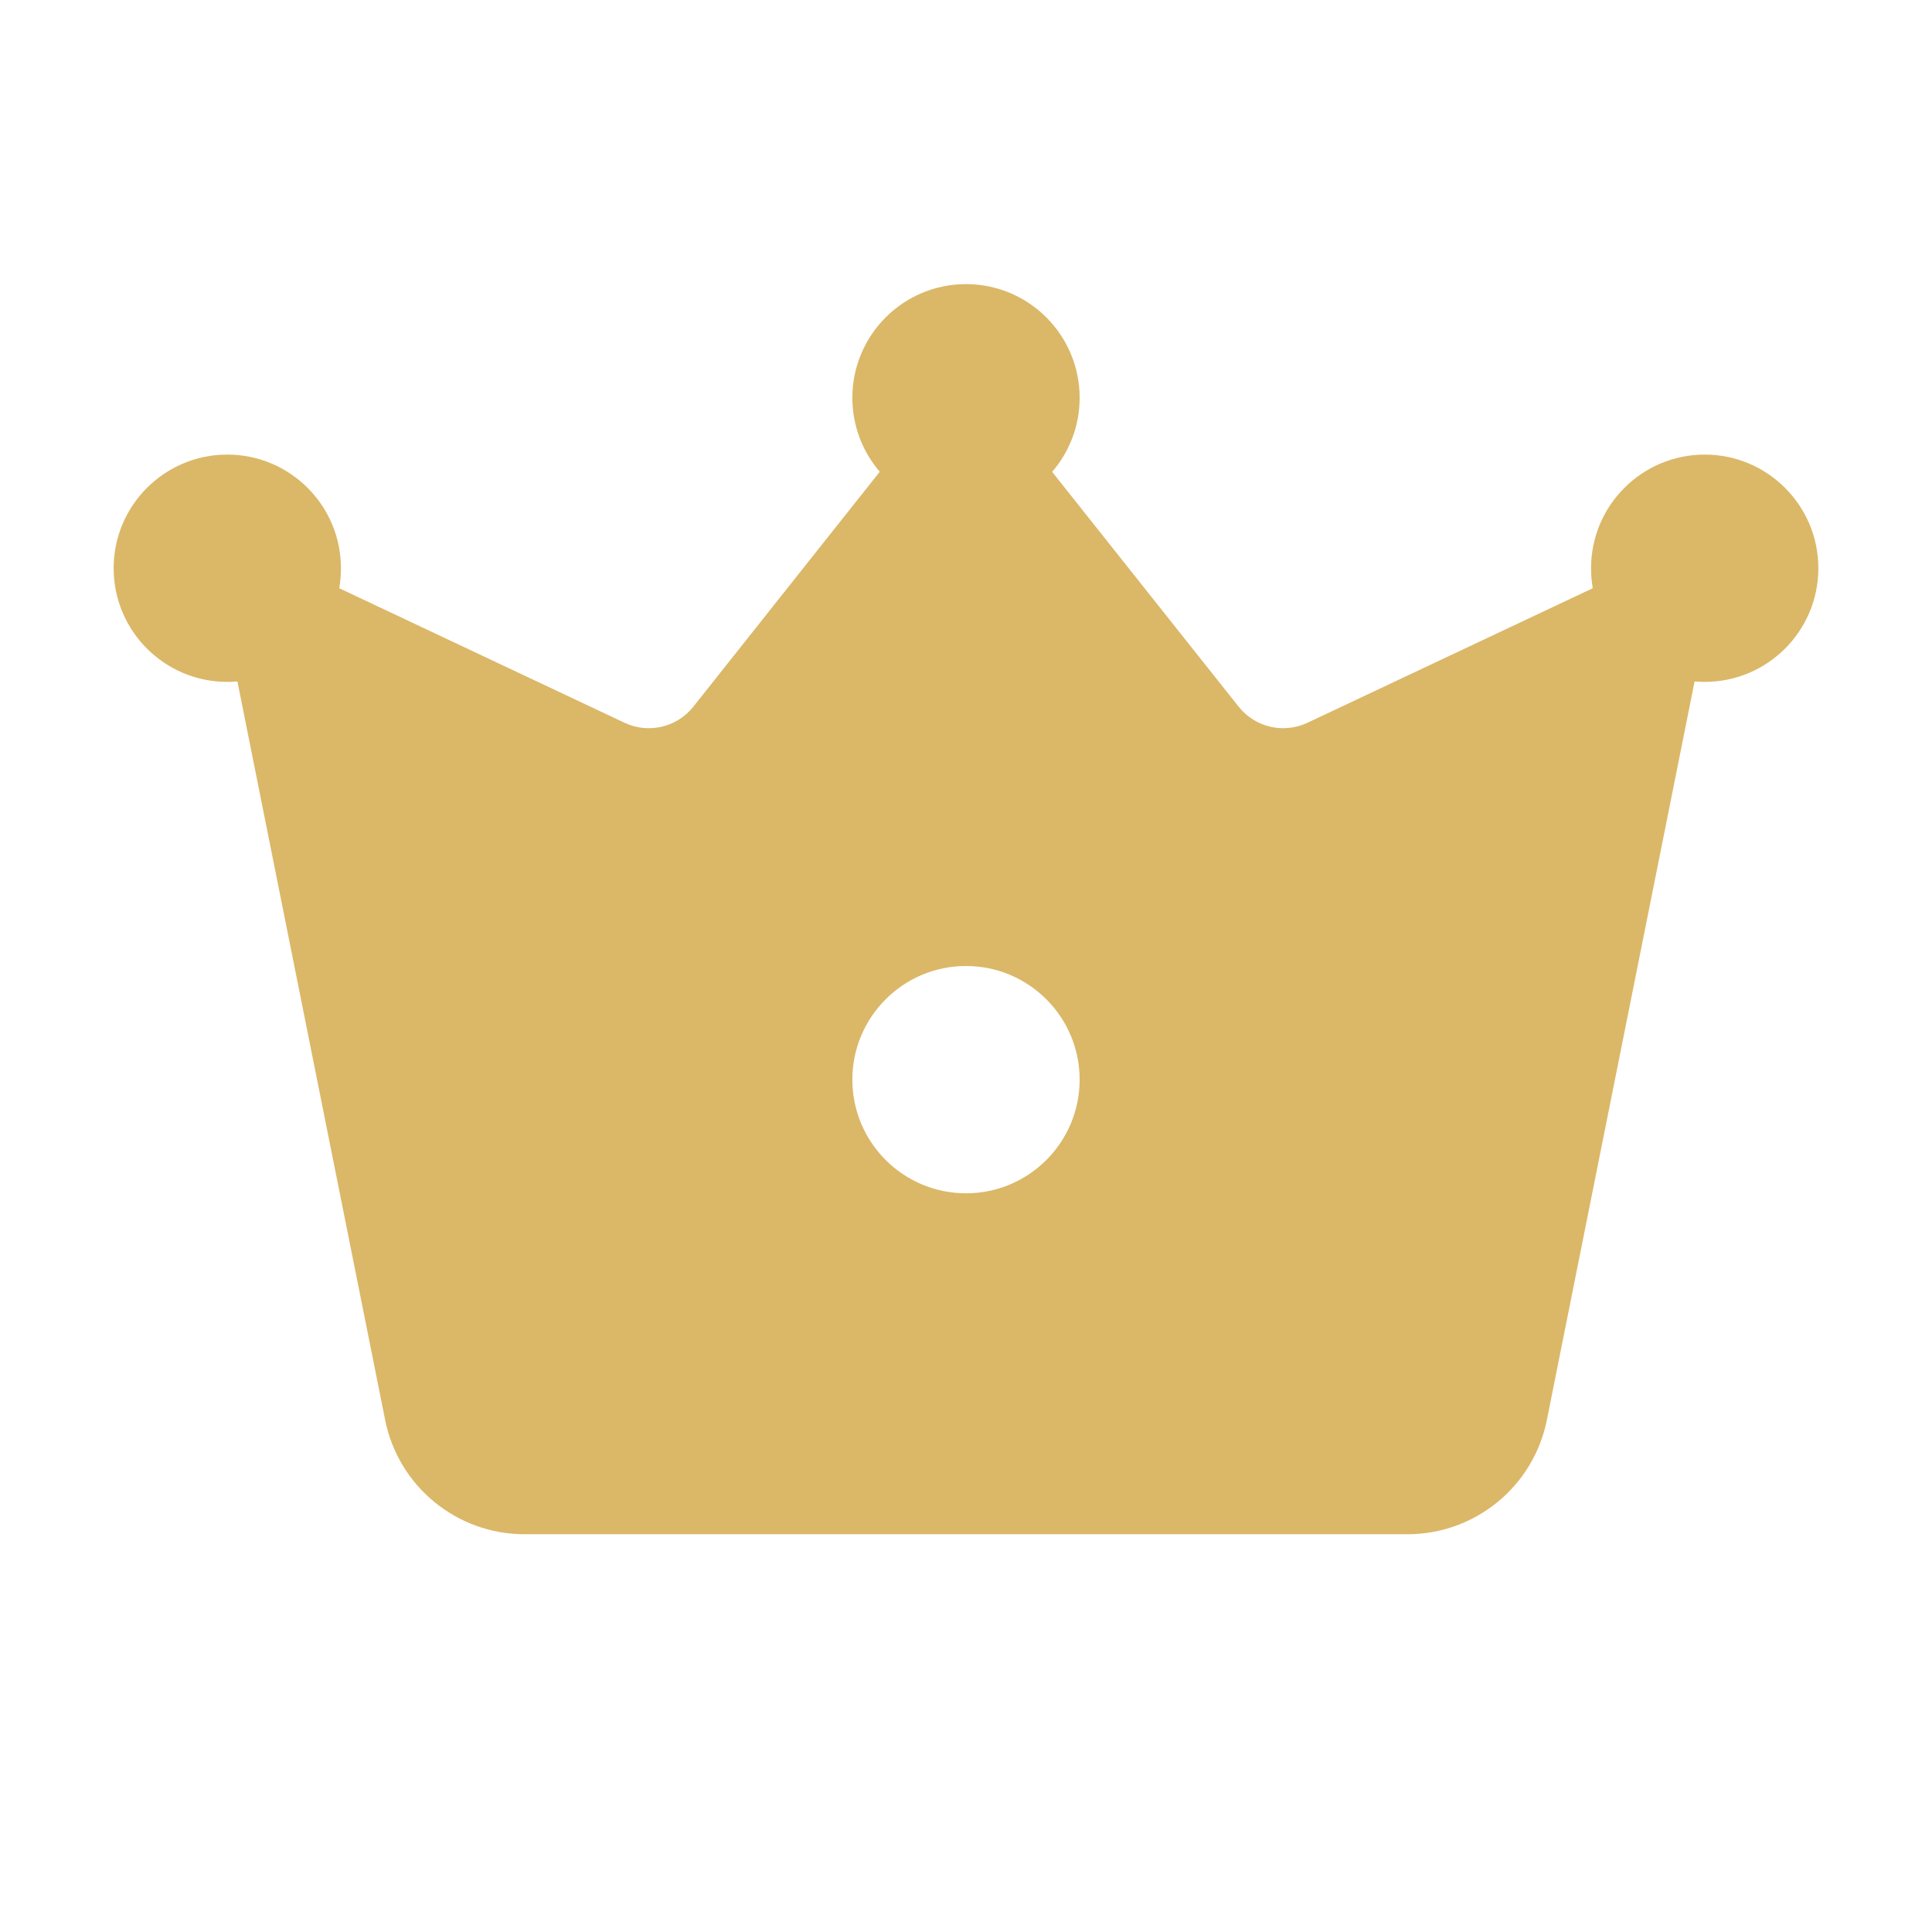 <svg width="17" height="17" viewBox="0 0 17 17" fill="none" xmlns="http://www.w3.org/2000/svg">
<path d="M10.899 6.218L9.258 4.152C9.409 3.977 9.5 3.749 9.5 3.5C9.5 2.948 9.052 2.5 8.5 2.5C7.948 2.5 7.5 2.948 7.5 3.5C7.5 3.749 7.591 3.976 7.741 4.151L6.101 6.218C5.957 6.4 5.706 6.459 5.496 6.36L2.985 5.176C2.995 5.119 3 5.06 3 5C3 4.448 2.552 4 2 4C1.448 4 1 4.448 1 5C1 5.552 1.448 6 2 6C2.03 6 2.06 5.999 2.089 5.996L3.389 12.495C3.506 13.079 4.019 13.5 4.615 13.5H12.385C12.981 13.5 13.494 13.079 13.611 12.495L14.911 5.996C14.94 5.999 14.97 6 15 6C15.552 6 16 5.552 16 5C16 4.448 15.552 4 15 4C14.448 4 14 4.448 14 5C14 5.06 14.005 5.119 14.015 5.176L11.504 6.36C11.294 6.459 11.043 6.4 10.899 6.218ZM8.5 10.5C7.948 10.5 7.5 10.052 7.5 9.5C7.5 8.948 7.948 8.5 8.5 8.5C9.052 8.5 9.5 8.948 9.5 9.5C9.5 10.052 9.052 10.5 8.5 10.5Z" fill="#DBB768"/>
</svg>
